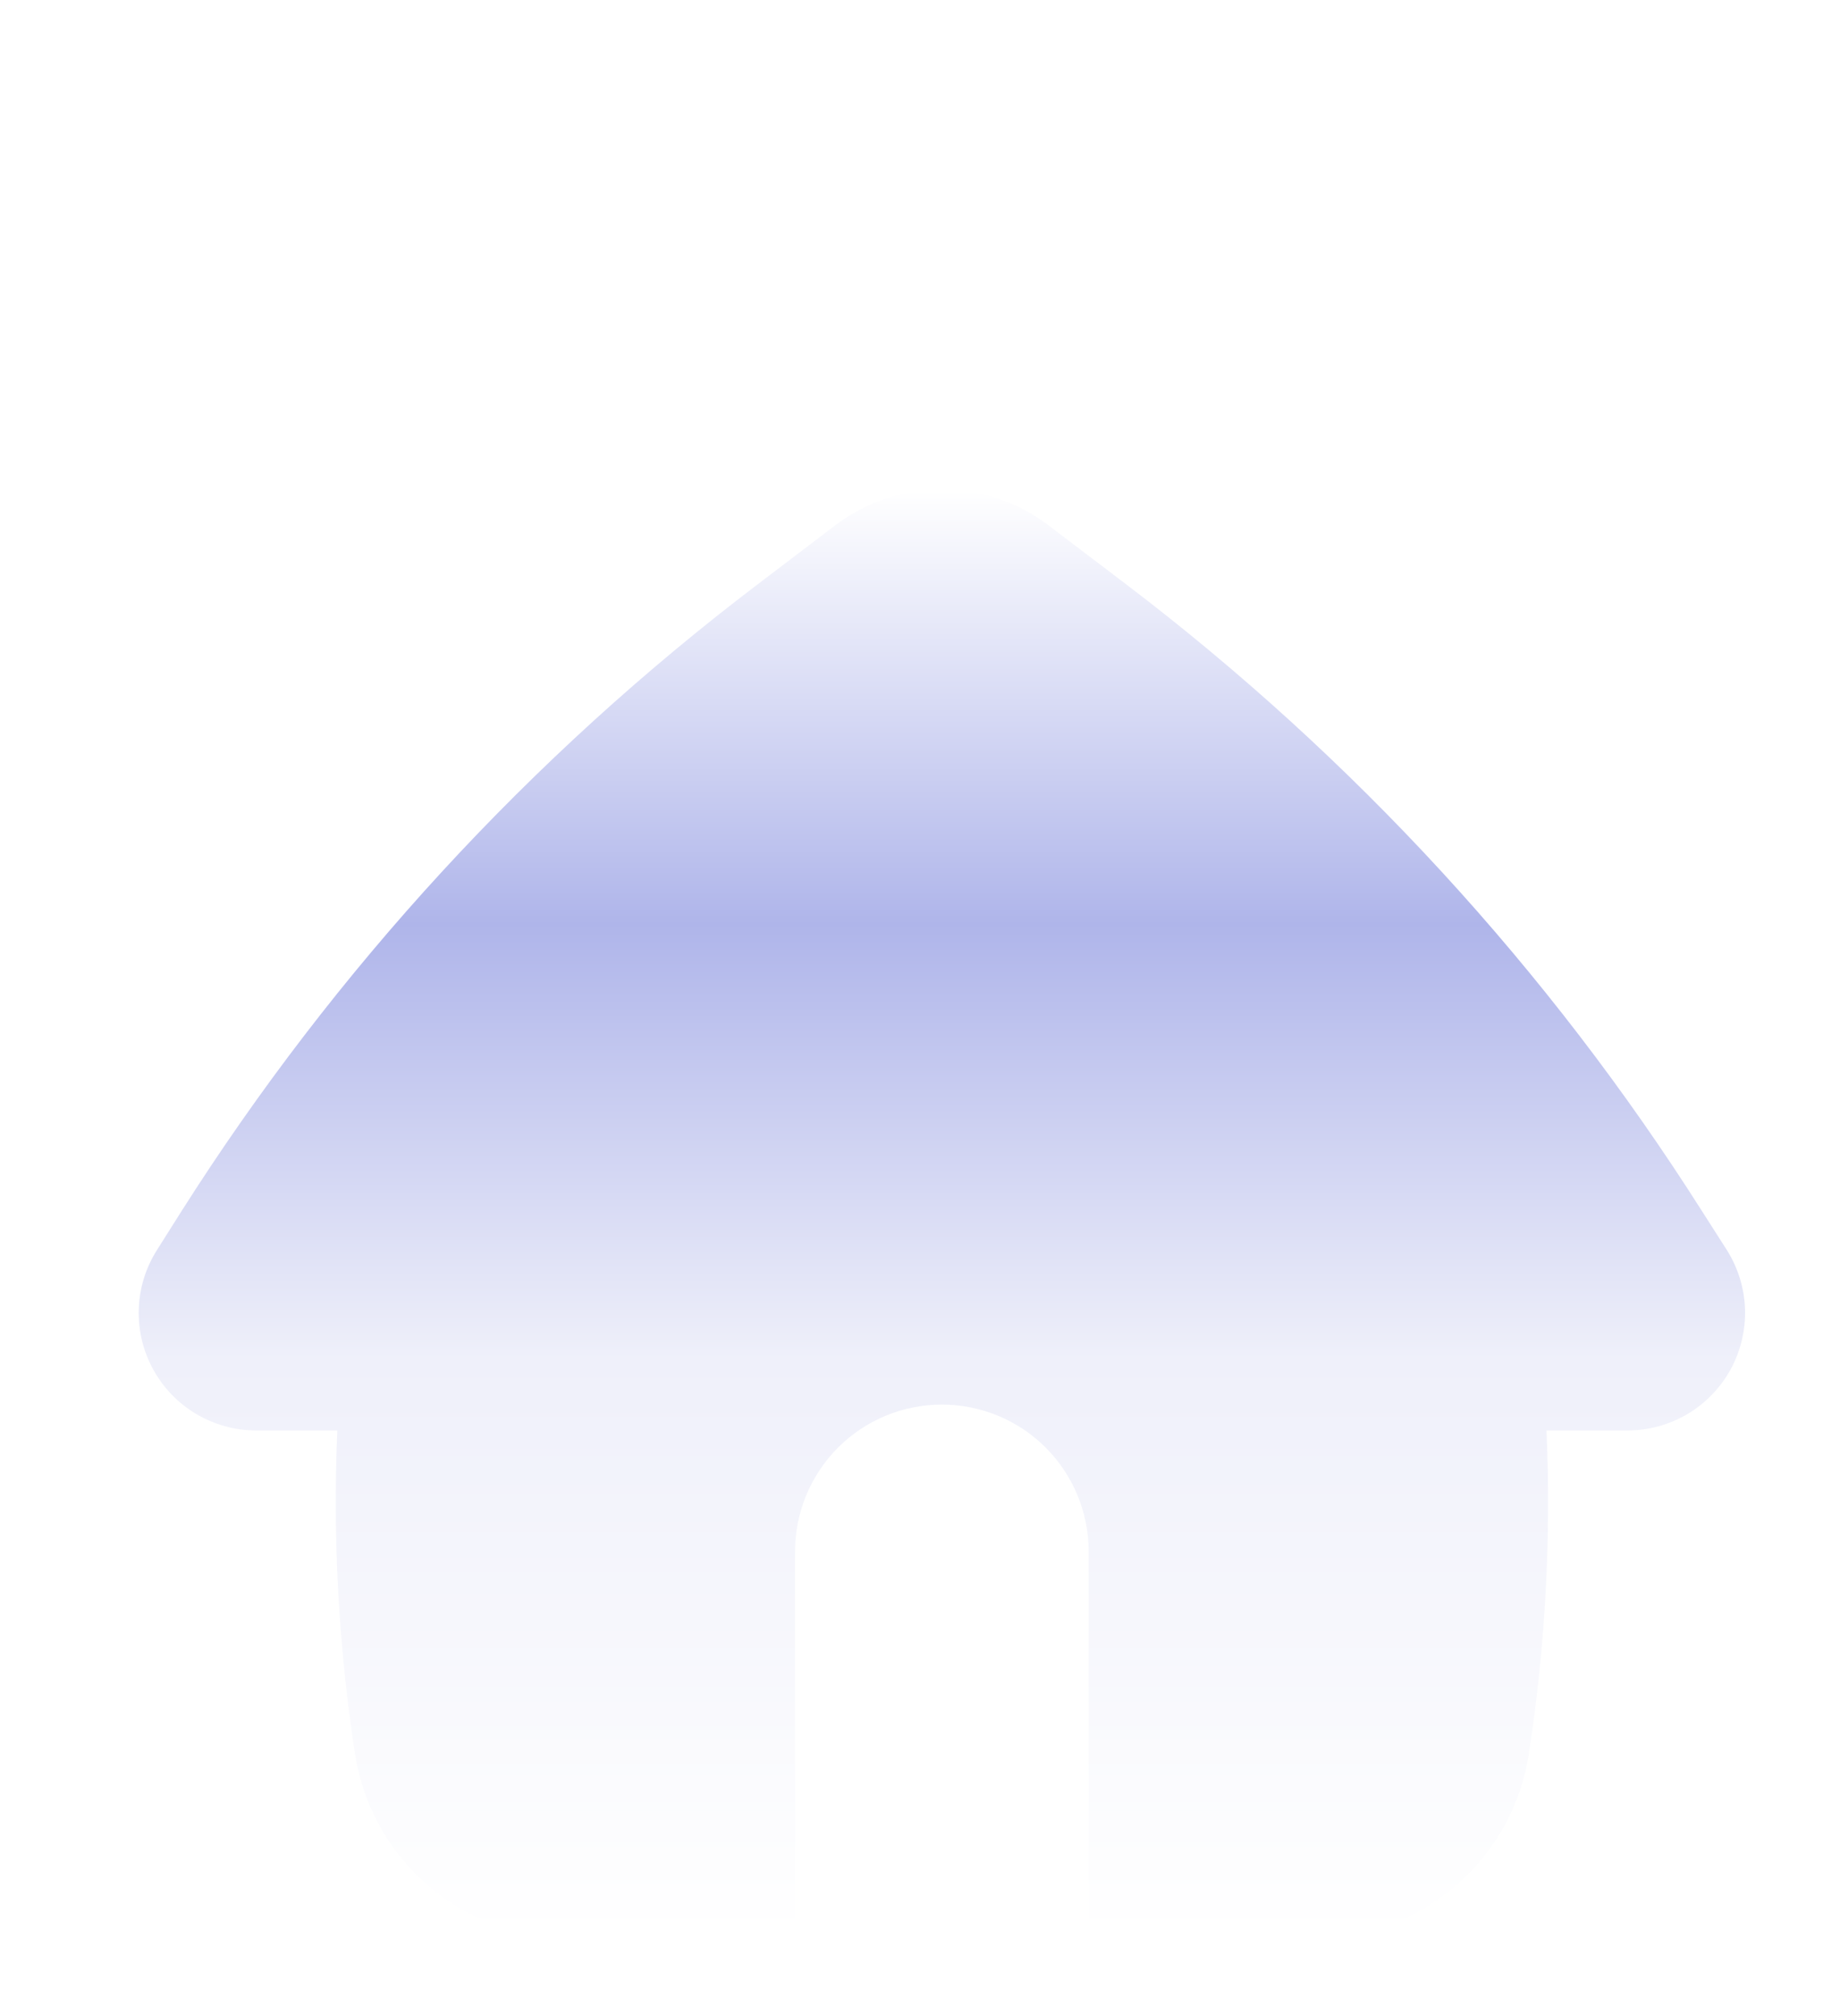 <svg xmlns="http://www.w3.org/2000/svg" width="21" height="23" viewBox="0 0 21 23" fill="none" class="inline-svg">
  <g filter="url(#filter0_d_1_1569)">
    <path fill-rule="evenodd" clip-rule="evenodd" d="M9.534 2.992C9.884 2.727 10.311 2.583 10.75 2.583C11.189 2.583 11.616 2.727 11.965 2.992L12.85 3.664C15.448 5.638 17.674 8.059 19.423 10.814L19.708 11.26C19.836 11.463 19.908 11.696 19.916 11.936C19.923 12.176 19.866 12.414 19.751 12.624C19.635 12.834 19.465 13.01 19.259 13.132C19.052 13.254 18.816 13.319 18.576 13.319H17.65C17.704 14.552 17.637 15.786 17.449 17.007C17.359 17.595 17.061 18.13 16.61 18.517C16.158 18.904 15.583 19.117 14.989 19.116H12.425V14.699C12.425 14.255 12.248 13.829 11.934 13.514C11.62 13.2 11.194 13.024 10.75 13.024C10.305 13.024 9.879 13.2 9.565 13.514C9.251 13.829 9.074 14.255 9.074 14.699V19.116H6.511C5.916 19.116 5.342 18.904 4.891 18.517C4.44 18.13 4.142 17.594 4.051 17.007C3.864 15.786 3.797 14.55 3.85 13.319H2.923C2.683 13.319 2.447 13.254 2.241 13.132C2.034 13.01 1.864 12.834 1.749 12.624C1.633 12.414 1.576 12.176 1.584 11.936C1.591 11.696 1.663 11.463 1.792 11.26L2.075 10.812C3.824 8.058 6.051 5.637 8.65 3.664L9.534 2.992Z" fill="url(#paint0_linear_1_1569)"/>
  </g>
  <defs>
    <filter id="filter0_d_1_1569" x="1.583" y="2.583" width="18.334" height="19.533" filterUnits="userSpaceOnUse" color-interpolation-filters="sRGB">
      <feFlood flood-opacity="0" result="BackgroundImageFix"/>
      <feColorMatrix in="SourceAlpha" type="matrix" values="0 0 0 0 0 0 0 0 0 0 0 0 0 0 0 0 0 0 127 0" result="hardAlpha"/>
      <feOffset dy="3"/>
      <feComposite in2="hardAlpha" operator="out"/>
      <feColorMatrix type="matrix" values="0 0 0 0 0.178 0 0 0 0 0.206 0 0 0 0 0.443 0 0 0 0.5 0"/>
      <feBlend mode="normal" in2="BackgroundImageFix" result="effect1_dropShadow_1_1569"/>
      <feBlend mode="normal" in="SourceGraphic" in2="effect1_dropShadow_1_1569" result="shape"/>
    </filter>
    <linearGradient id="paint0_linear_1_1569" x1="11.698" y1="2.583" x2="11.698" y2="19.116" gradientUnits="userSpaceOnUse">
      <stop stop-color="white"/>
      <stop offset="0.3" stop-color="#AFB5EA"/>
      <stop offset="0.6" stop-color="#EFF0FA"/>
      <stop offset="1" stop-color="white"/>
      <stop offset="1" stop-color="white"/>
    </linearGradient>
  </defs>
</svg>